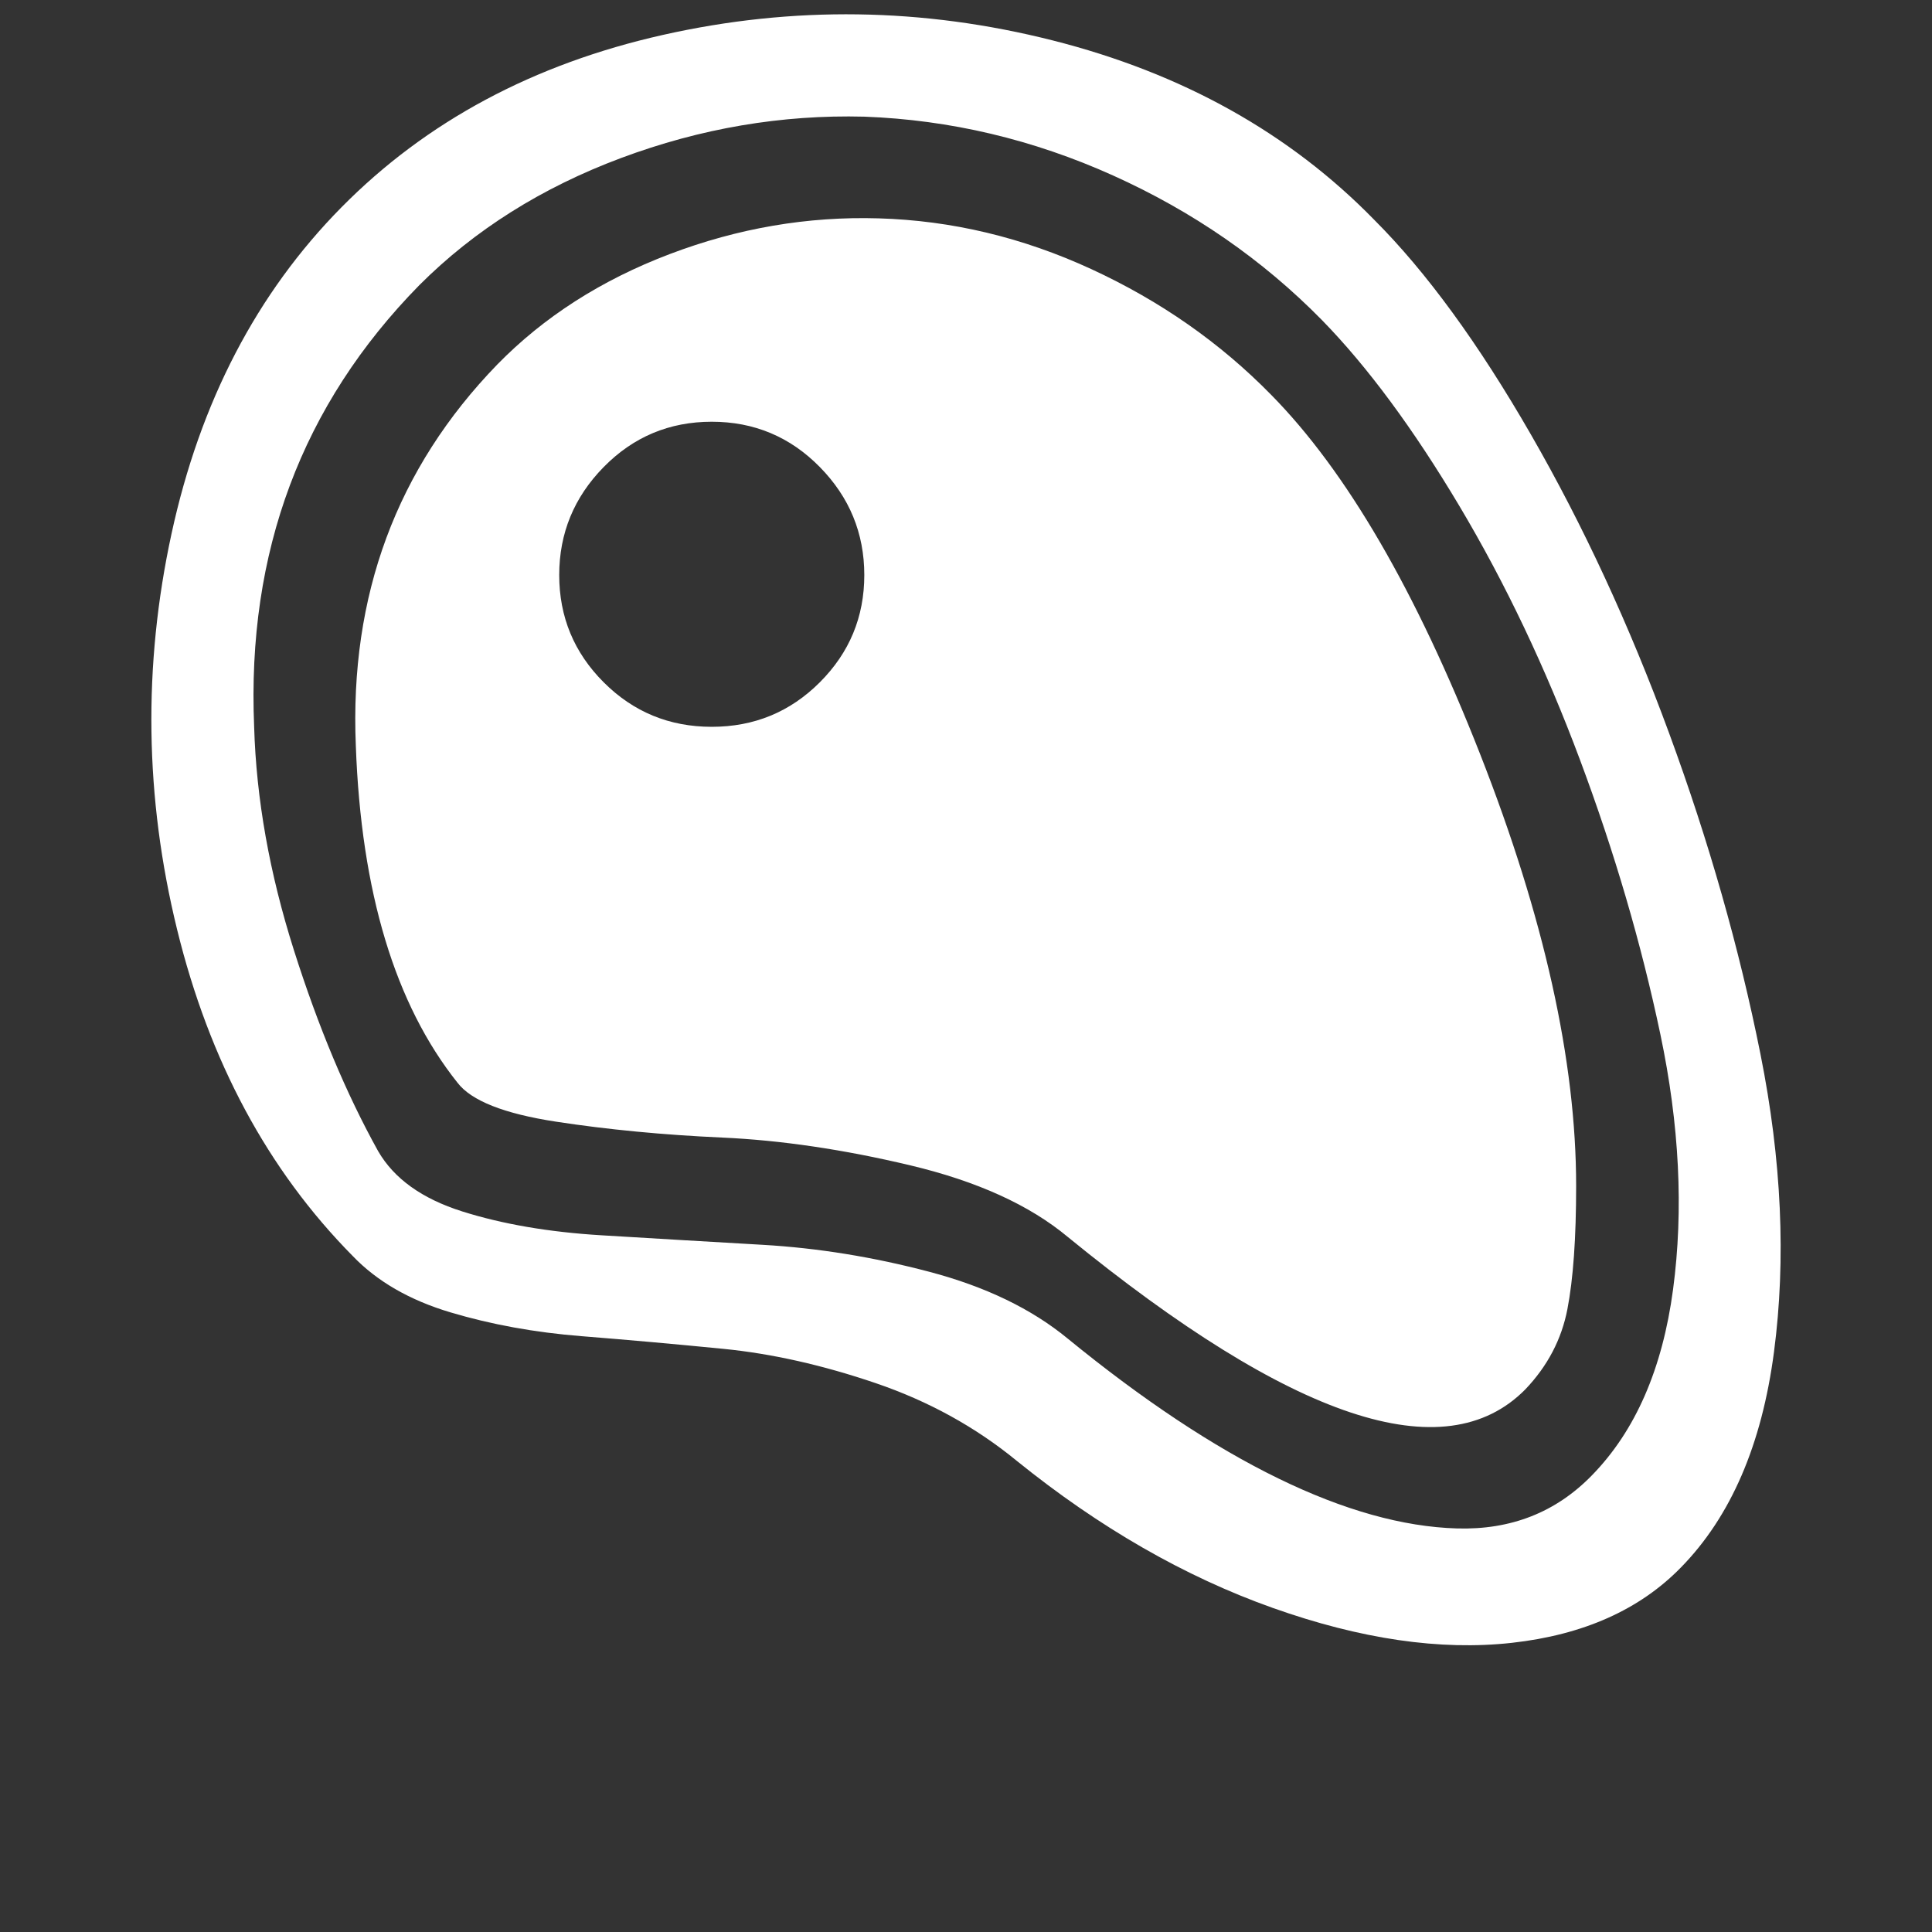 <?xml version="1.0" encoding="utf-8"?>
<!-- Generator: Adobe Illustrator 14.0.0, SVG Export Plug-In . SVG Version: 6.00 Build 43363)  -->
<!DOCTYPE svg PUBLIC "-//W3C//DTD SVG 1.1//EN" "http://www.w3.org/Graphics/SVG/1.1/DTD/svg11.dtd">
<svg version="1.1" id="Layer_1" xmlns="http://www.w3.org/2000/svg" xmlns:xlink="http://www.w3.org/1999/xlink" x="0px" y="0px"
	 width="512px" height="512px" viewBox="0 0 512 512" enable-background="new 0 0 512 512" xml:space="preserve">
<rect x="0" y="0" width="512" height="512" fill="#333333" stroke="none"/>
<path fill="#FFFFFF" d="M445.487,415.368c-10.949,11.229-25.898,17.896-44.846,20.002c-18.949,2.105-40.074-0.982-63.375-9.264
	s-45.898-21.266-67.795-38.951c-10.947-8.982-23.44-15.86-37.476-20.633c-14.037-4.772-27.441-7.79-40.214-9.054
	c-12.773-1.263-25.336-2.386-37.688-3.368c-12.352-0.982-23.932-3.088-34.74-6.316c-10.808-3.229-19.44-8.212-25.897-14.949
	c-22.458-22.738-37.968-51.583-46.53-86.533c-8.563-34.95-9.054-69.9-1.474-104.851S68.051,77.656,90.51,54.918
	C112.967,32.179,141.39,16.95,175.78,9.23c34.389-7.719,68.777-7.229,103.166,1.474c34.389,8.703,62.813,24.564,85.27,47.583
	c13.756,13.756,27.582,32.705,41.479,56.847c13.895,24.143,26.107,50.531,36.635,79.165s18.598,56.987,24.211,85.06
	c5.615,28.073,6.809,54.391,3.58,78.954S458.68,401.893,445.487,415.368z M350.321,84.815
	c-15.721-16.001-34.18-28.773-55.373-38.319c-21.195-9.544-43.162-14.738-65.9-15.58c-21.896-0.561-43.372,3.088-64.426,10.948
	c-21.055,7.861-38.881,19.089-53.478,33.687c-31.161,31.722-45.759,70.743-43.793,117.062c0.561,19.09,4.07,38.811,10.527,59.163
	c6.456,20.353,13.896,38.108,22.318,53.268c4.21,7.299,11.649,12.632,22.317,16.001c10.667,3.369,22.949,5.475,36.845,6.316
	s28.142,1.685,42.74,2.526c14.598,0.842,29.335,3.229,44.214,7.158c14.878,3.931,27.089,9.826,36.634,17.687
	c19.932,16.282,38.529,28.634,55.795,37.055c17.264,8.422,33.055,12.844,47.371,13.265c14.318,0.421,26.248-4.28,35.793-14.106
	c11.51-11.79,18.668-28.213,21.477-49.268c2.807-21.054,1.684-43.582-3.369-67.584s-12.143-48.215-21.266-72.638
	s-19.791-46.88-32.002-67.374C374.533,113.59,362.391,97.167,350.321,84.815z M282.946,327.782
	c-10.105-8.422-24.002-14.738-41.687-18.949c-17.686-4.21-34.318-6.666-49.899-7.368c-15.58-0.702-30.248-2.105-44.003-4.211
	c-13.756-2.105-22.458-5.545-26.107-10.317c-16.563-20.772-25.546-50.53-26.95-89.27c-1.684-39.863,10.808-73.55,37.477-101.061
	c12.351-12.633,27.581-22.388,45.688-29.266c18.107-6.877,36.564-10.035,55.373-9.475c19.37,0.562,38.179,5.053,56.425,13.475
	c18.248,8.422,34.109,19.511,47.584,33.266c19.93,20.212,38.389,51.934,55.373,95.166c16.982,43.232,25.475,81.411,25.475,114.536
	c0,13.756-0.771,24.634-2.316,32.634c-1.543,8.001-5.264,15.09-11.158,21.266C382.883,389.822,342.459,376.347,282.946,327.782z
	 M188.623,111.764c-11.229,0-20.774,4-28.634,12.001c-7.861,8-11.791,17.546-11.791,28.634c0,11.089,3.929,20.563,11.791,28.423
	c7.86,7.861,17.404,11.791,28.634,11.791c11.229,0,20.773-3.93,28.634-11.791c7.86-7.86,11.791-17.334,11.791-28.423
	c0-11.088-3.931-20.633-11.791-28.634C209.396,115.765,199.851,111.764,188.623,111.764z"/>
</svg>
